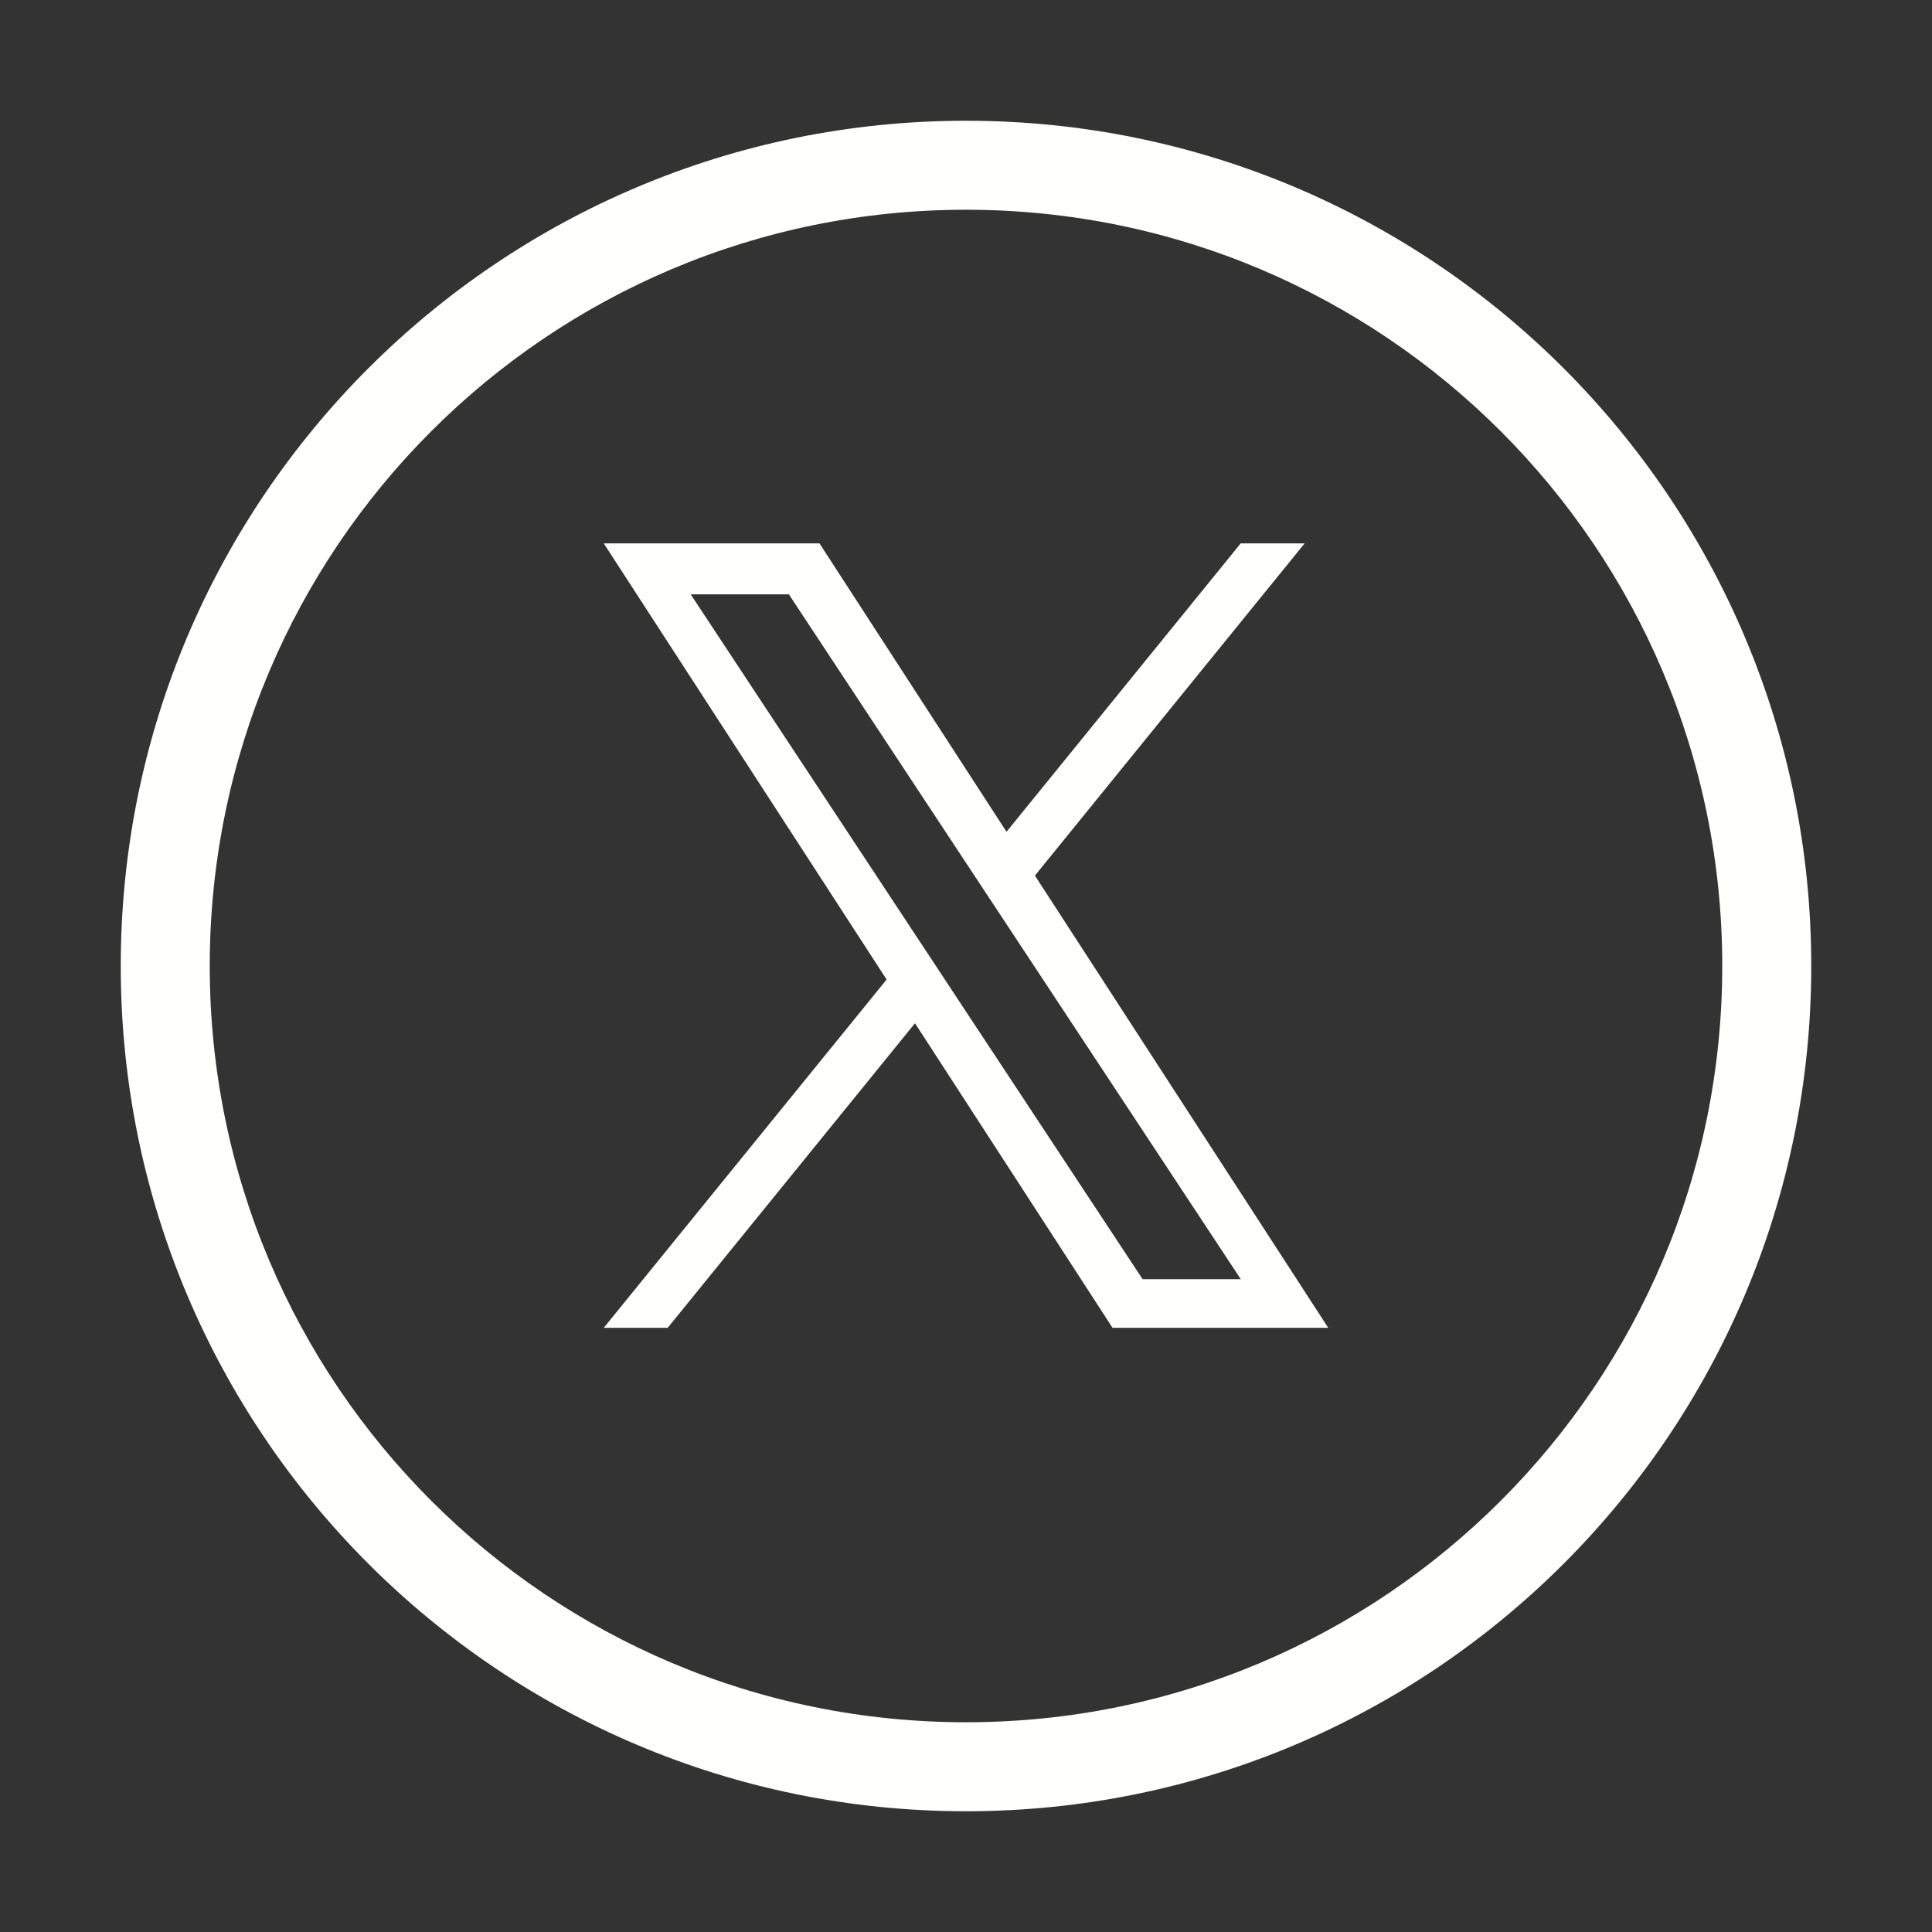 <svg width="32" height="32" viewBox="0 0 32 32" fill="none" xmlns="http://www.w3.org/2000/svg">
<rect x="0" y="0" width="32" height="32" fill="#333333" stroke="none"/>
<path fill-rule="evenodd" clip-rule="evenodd" d="M16 28.526C22.918 28.526 28.526 22.918 28.526 16C28.526 9.082 22.918 3.474 16 3.474C9.082 3.474 3.474 9.082 3.474 16C3.474 22.918 9.082 28.526 16 28.526ZM16 30C23.732 30 30 23.732 30 16C30 8.268 23.732 2 16 2C8.268 2 2 8.268 2 16C2 23.732 8.268 30 16 30Z" fill="#FFFFFE"/>
<mask id="mask0_2475_15511" style="mask-type:luminance" maskUnits="userSpaceOnUse" x="9" y="7" width="14" height="17">
<path d="M23 7H9V24H23V7Z" fill="white"/>
</mask>
<g mask="url(#mask0_2475_15511)">
<g clip-path="url(#clip0_2475_15511)">
<path d="M17.142 14.502L21.609 9H20.55L16.671 13.777L13.573 9H10L14.685 16.224L10 21.993H11.059L15.155 16.948L18.427 21.993H22L17.141 14.502H17.142ZM15.692 16.288L15.217 15.568L11.44 9.844H13.066L16.114 14.464L16.589 15.183L20.551 21.187H18.925L15.692 16.288V16.288Z" fill="#FFFFFE"/>
</g>
</g>
<defs>
<clipPath id="clip0_2475_15511">
<rect width="12" height="13" fill="white" transform="translate(10 9)"/>
</clipPath>
</defs>
</svg>
